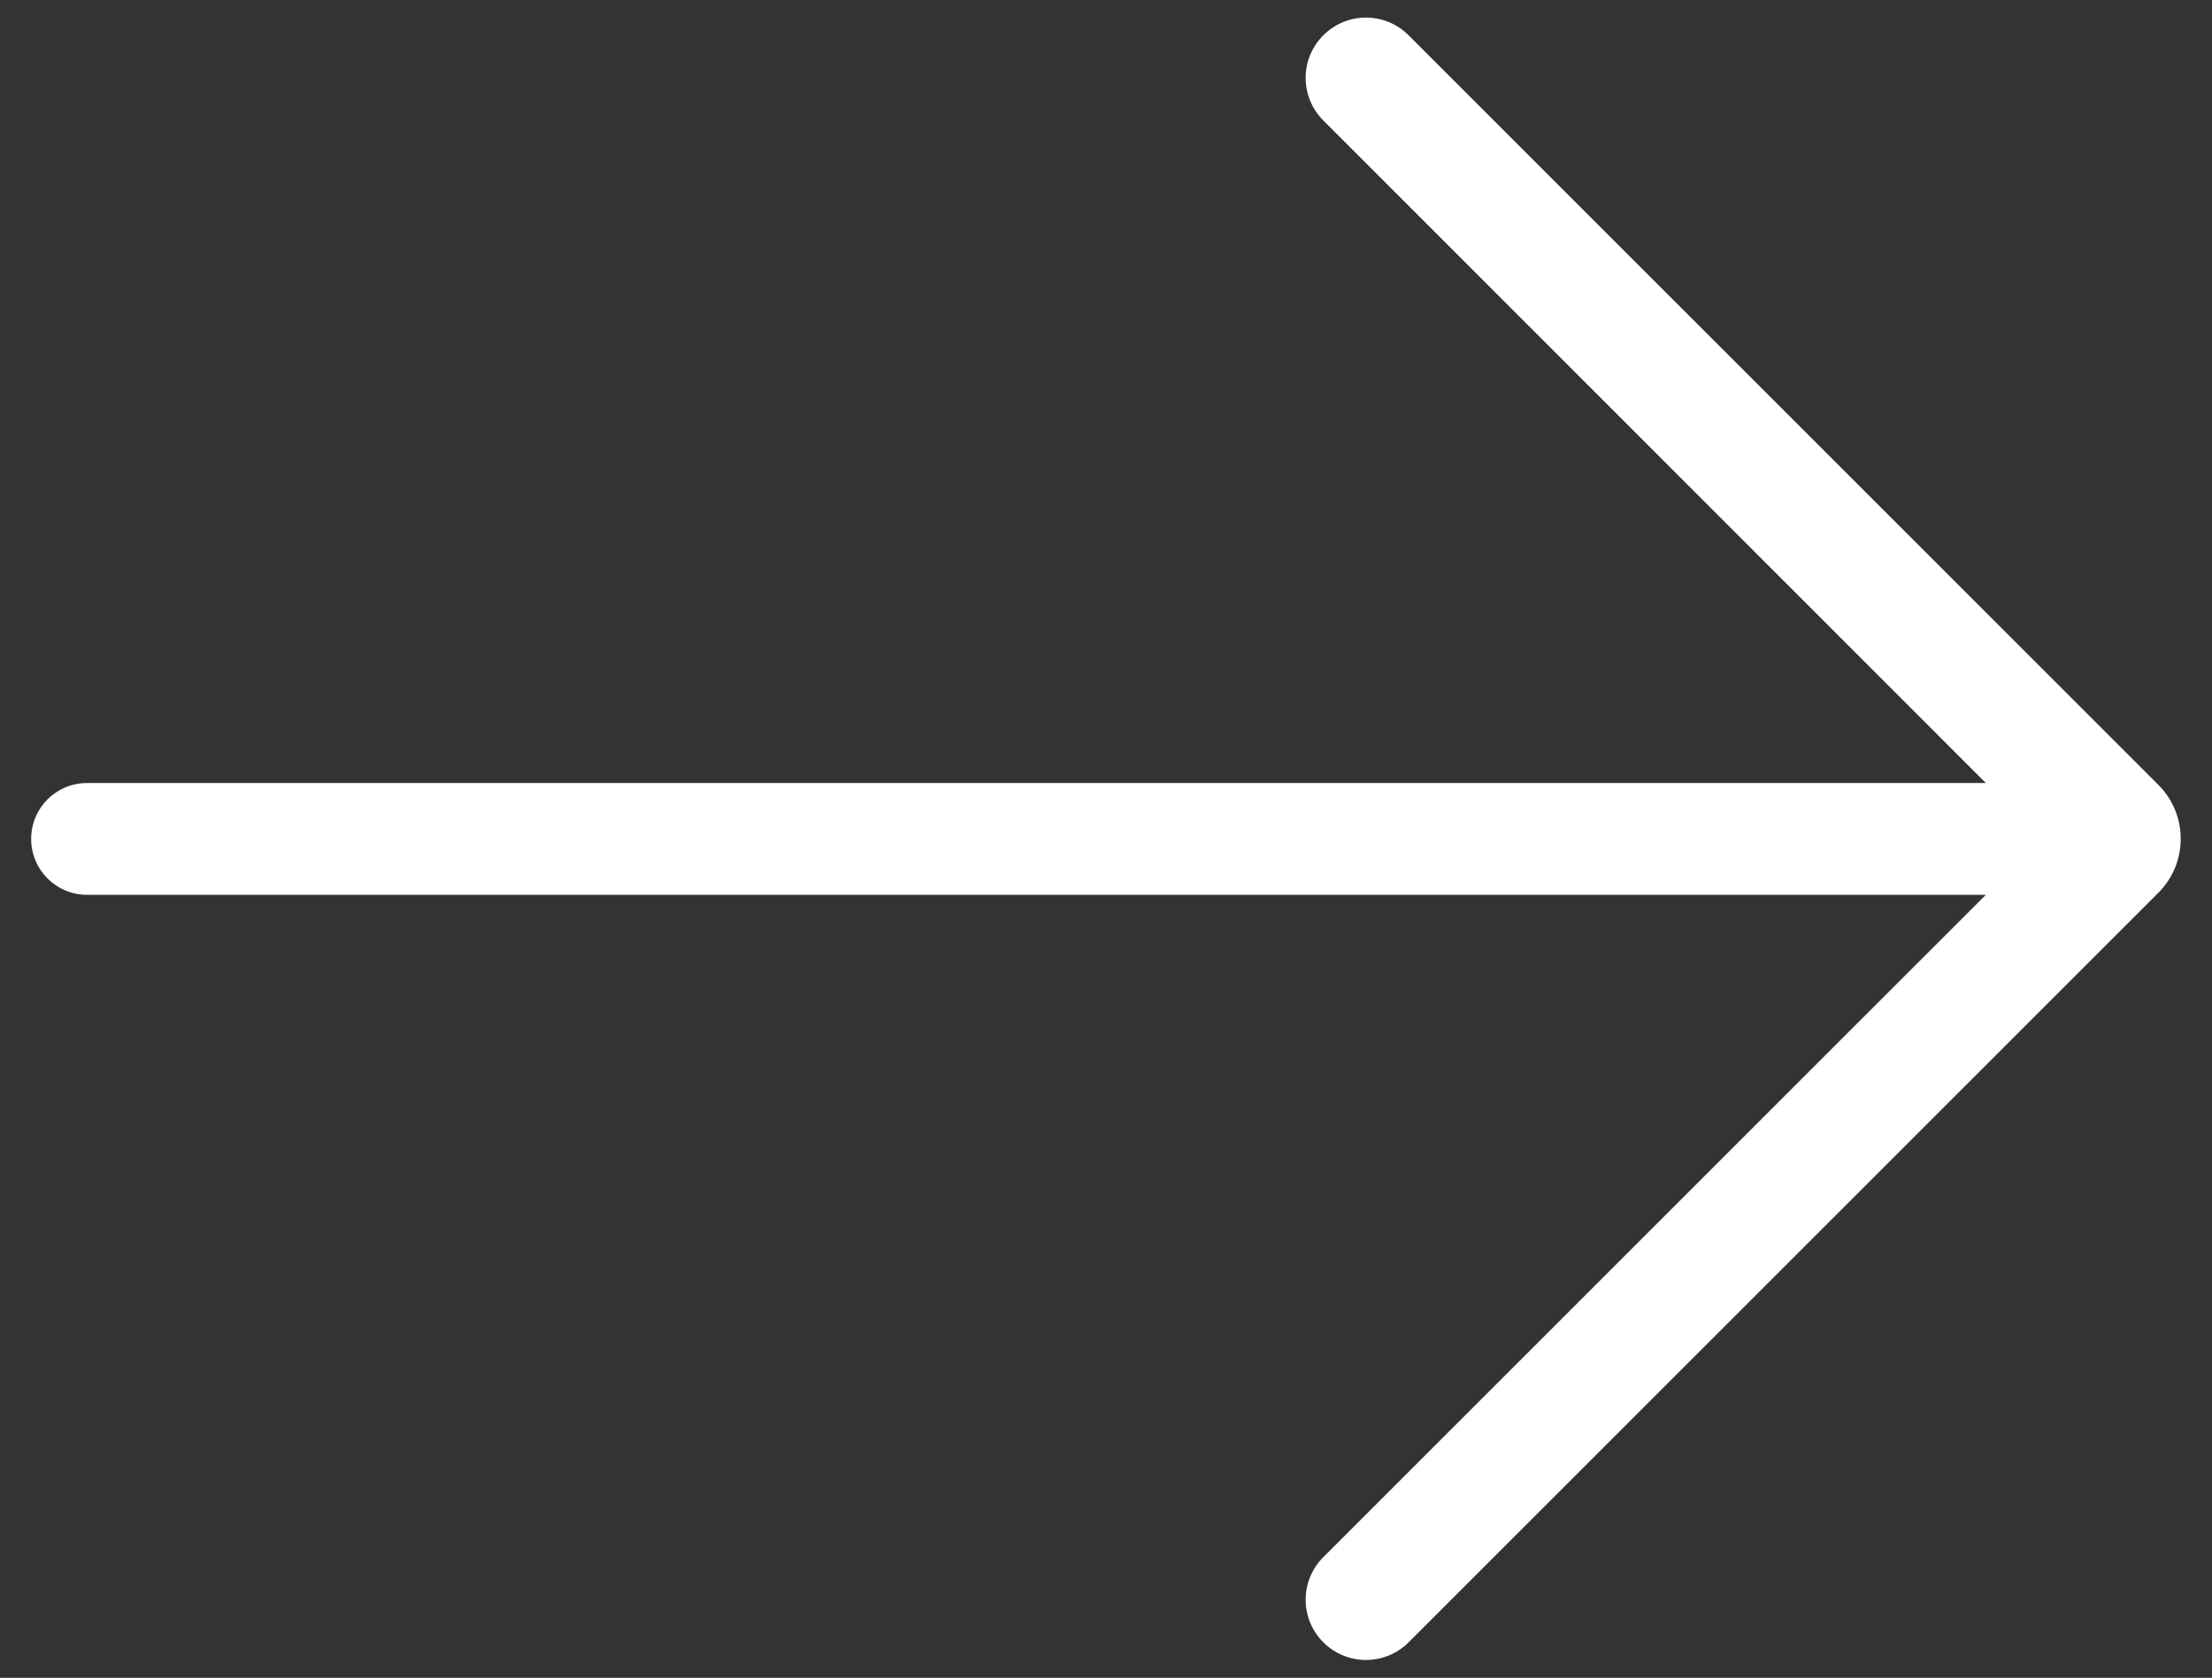 <svg xmlns="http://www.w3.org/2000/svg" xmlns:xlink="http://www.w3.org/1999/xlink" id="Layer_2_00000174565673916465982580000017266248649509267604_" x="0px" y="0px" viewBox="0 0 965.3 732.4" style="enable-background:new 0 0 965.3 732.4;" xml:space="preserve"><rect x="0" y="0" width="965.3" height="732.4" fill="#333333" stroke="none"/><style type="text/css">	.st0{fill:#FFFFFF;}</style><g>	<g>		<path class="st0" d="M614.7,15.4c-10.3-10.3-26.9-10.3-37.2,0c-10.3,10.3-10.3,26.9,0,37.2l313.5,313.6L577.5,679.7   c-10.3,10.3-10.3,26.9,0,37.2c5.1,5.1,11.9,7.7,18.6,7.7s13.5-2.6,18.6-7.7l327.2-327.2c13-13,13-34.1,0-47.1L614.7,15.4   L614.7,15.4z"></path>	</g>	<g>		<path class="st0" d="M924.9,390.6H38c-13.5,0-24.4-10.9-24.4-24.4c0-13.5,10.9-24.4,24.4-24.4h886.9c13.5,0,24.4,10.9,24.4,24.4   C949.3,379.7,938.4,390.6,924.9,390.6z"></path>	</g></g></svg>